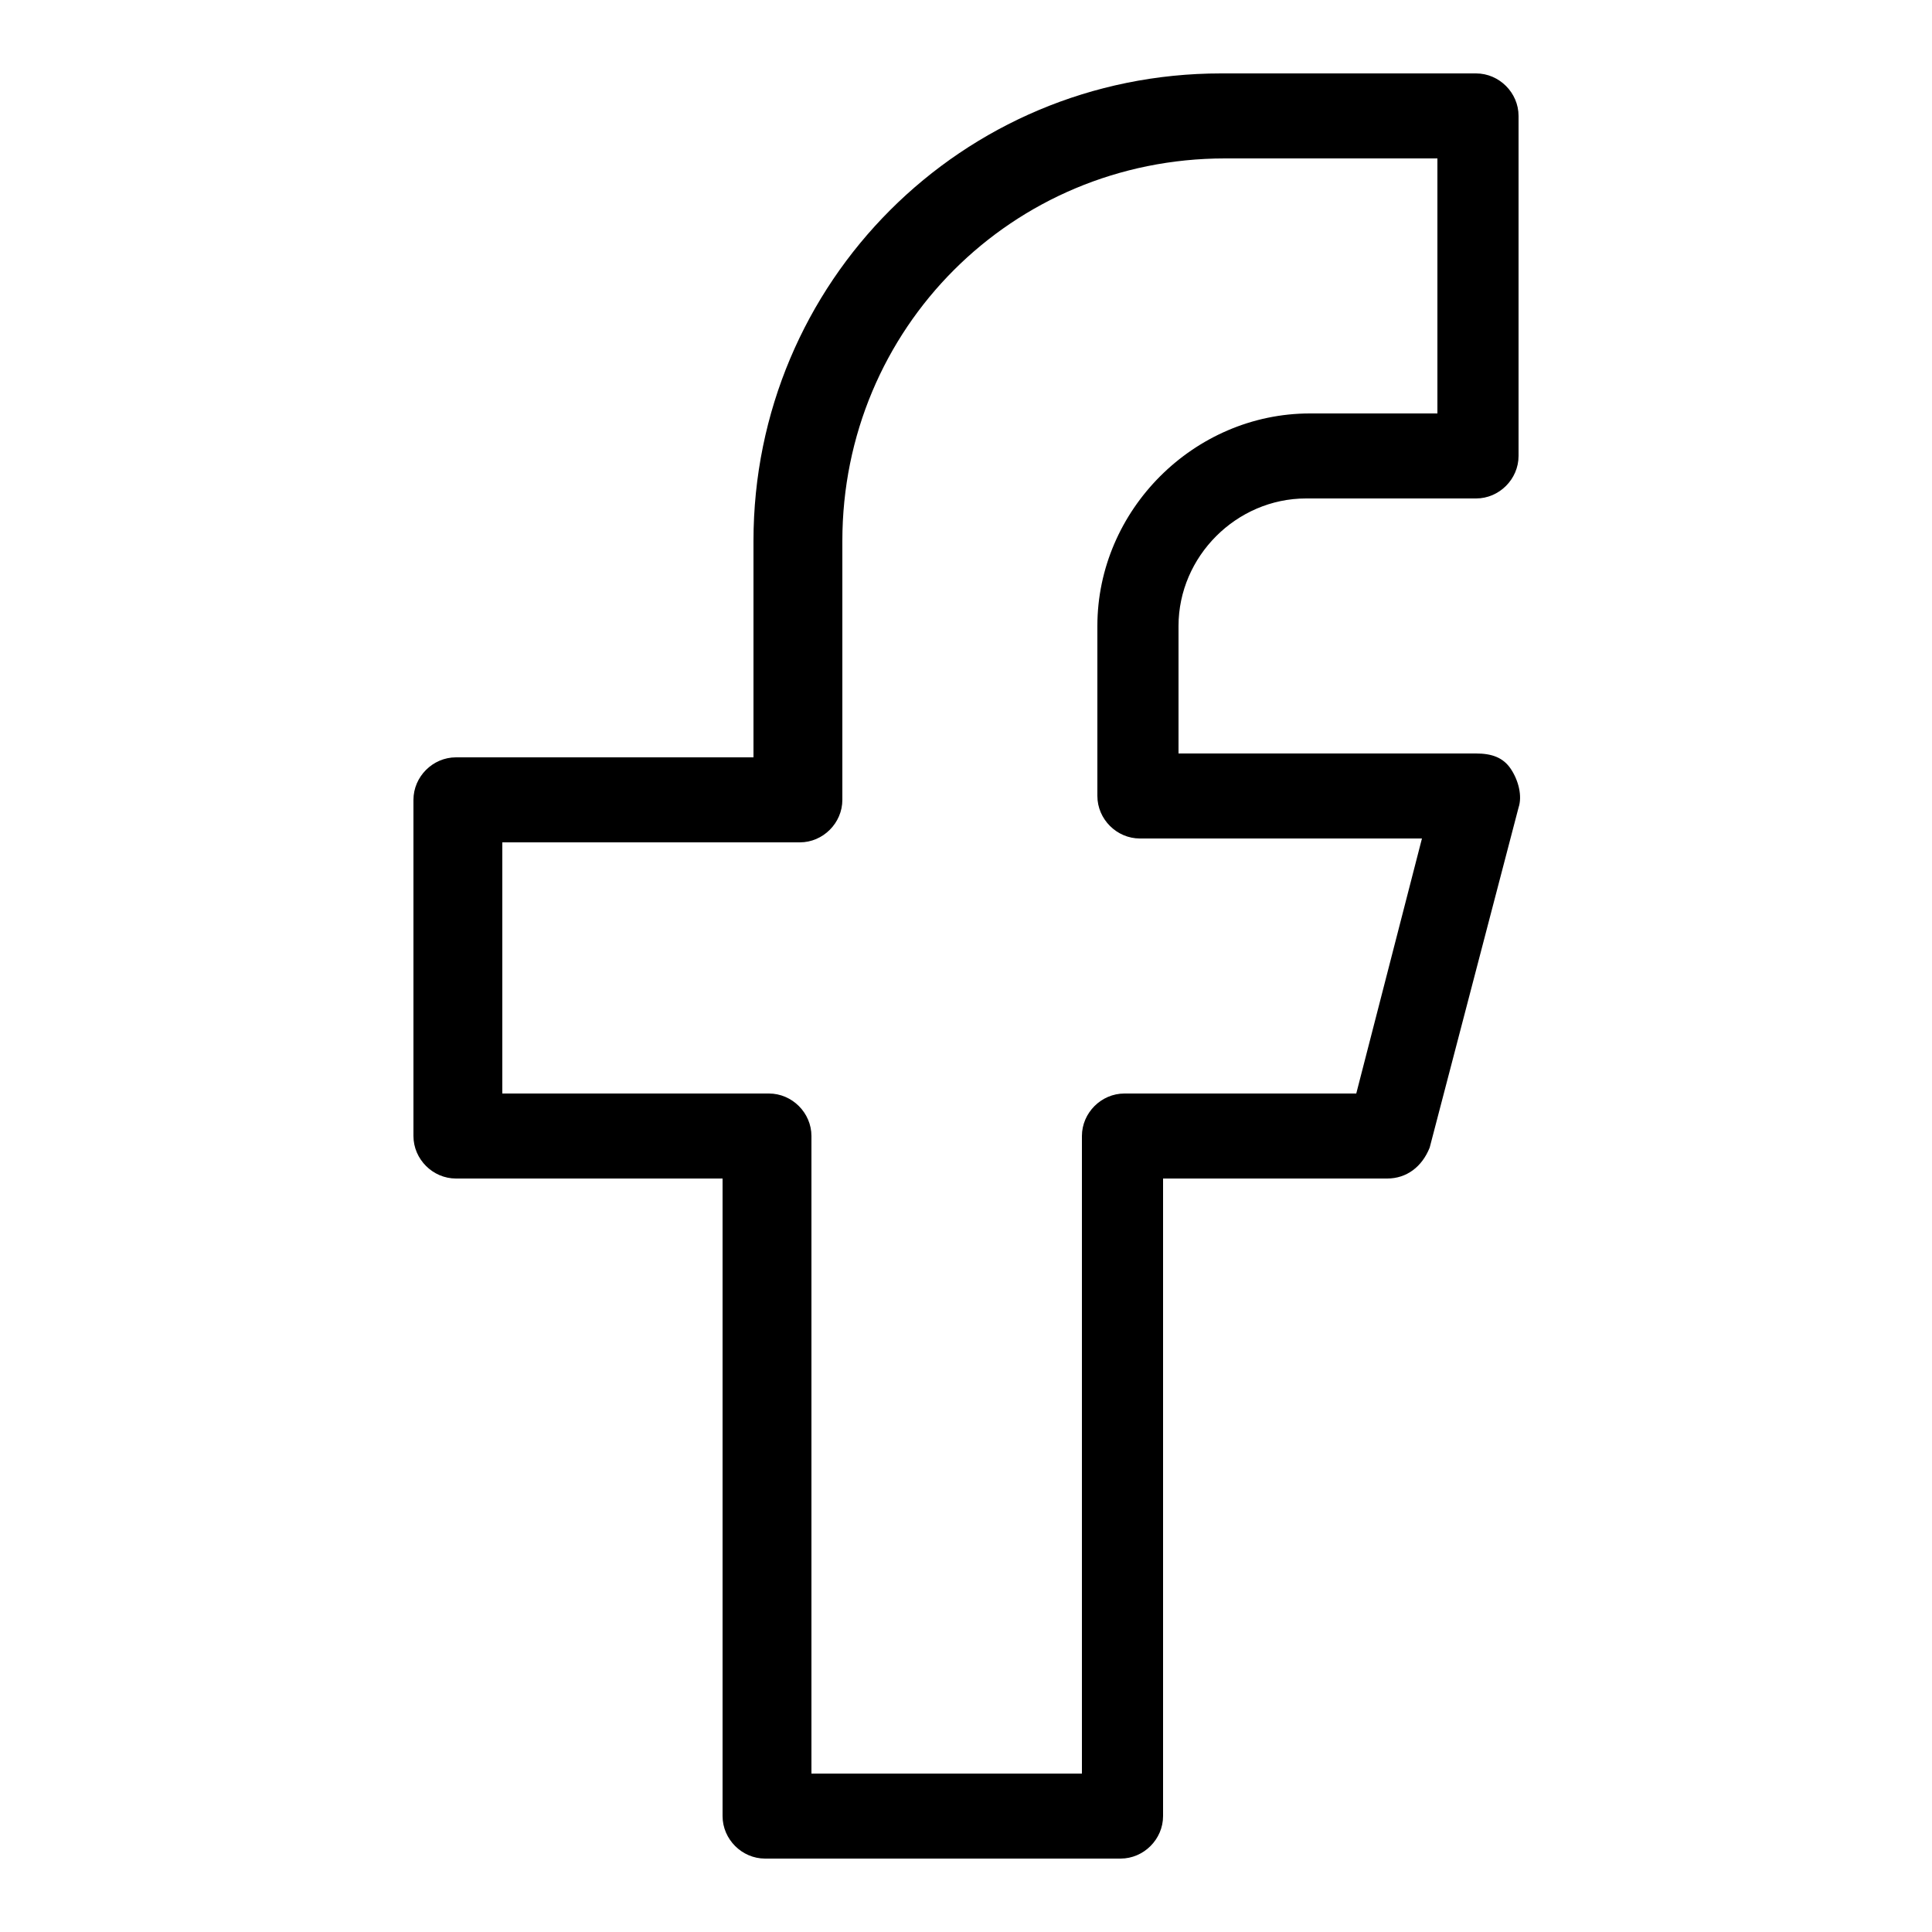 <?xml version="1.0" encoding="UTF-8"?>
<svg id="Layer_1" xmlns="http://www.w3.org/2000/svg" version="1.1" viewBox="0 0 50 50">
  <!-- Generator: Adobe Illustrator 29.3.1, SVG Export Plug-In . SVG Version: 2.1.0 Build 151)  -->
  <path d="M33.8,12.9h4.4c.6,0,1.1-.5,1.1-1.1V3c0-.6-.5-1.1-1.1-1.1h-6.6c-6.7,0-12.1,5.4-12.1,12.1v5.6h-7.7c-.6,0-1.1.5-1.1,1.1v8.7c0,.6.5,1.1,1.1,1.1h6.9v16.5c0,.6.5,1.1,1.1,1.1h9.2c.6,0,1.1-.5,1.1-1.1v-16.5h5.8c.5,0,.9-.3,1.1-.8l2.3-8.8c.1-.3,0-.7-.2-1s-.5-.4-.9-.4h-7.7v-3.3c0-1.8,1.5-3.3,3.3-3.3h0ZM29.4,21.7h7.4l-1.7,6.6h-6c-.6,0-1.1.5-1.1,1.1v16.5h-7v-16.5c0-.6-.5-1.1-1.1-1.1h-6.9v-6.5h7.7c.6,0,1.1-.5,1.1-1.1v-6.7c0-5.5,4.4-9.9,9.9-9.9h5.5v6.6h-3.3c-3,0-5.5,2.5-5.5,5.5v4.4c0,.6.5,1.1,1.1,1.1h0Z"/>
</svg>